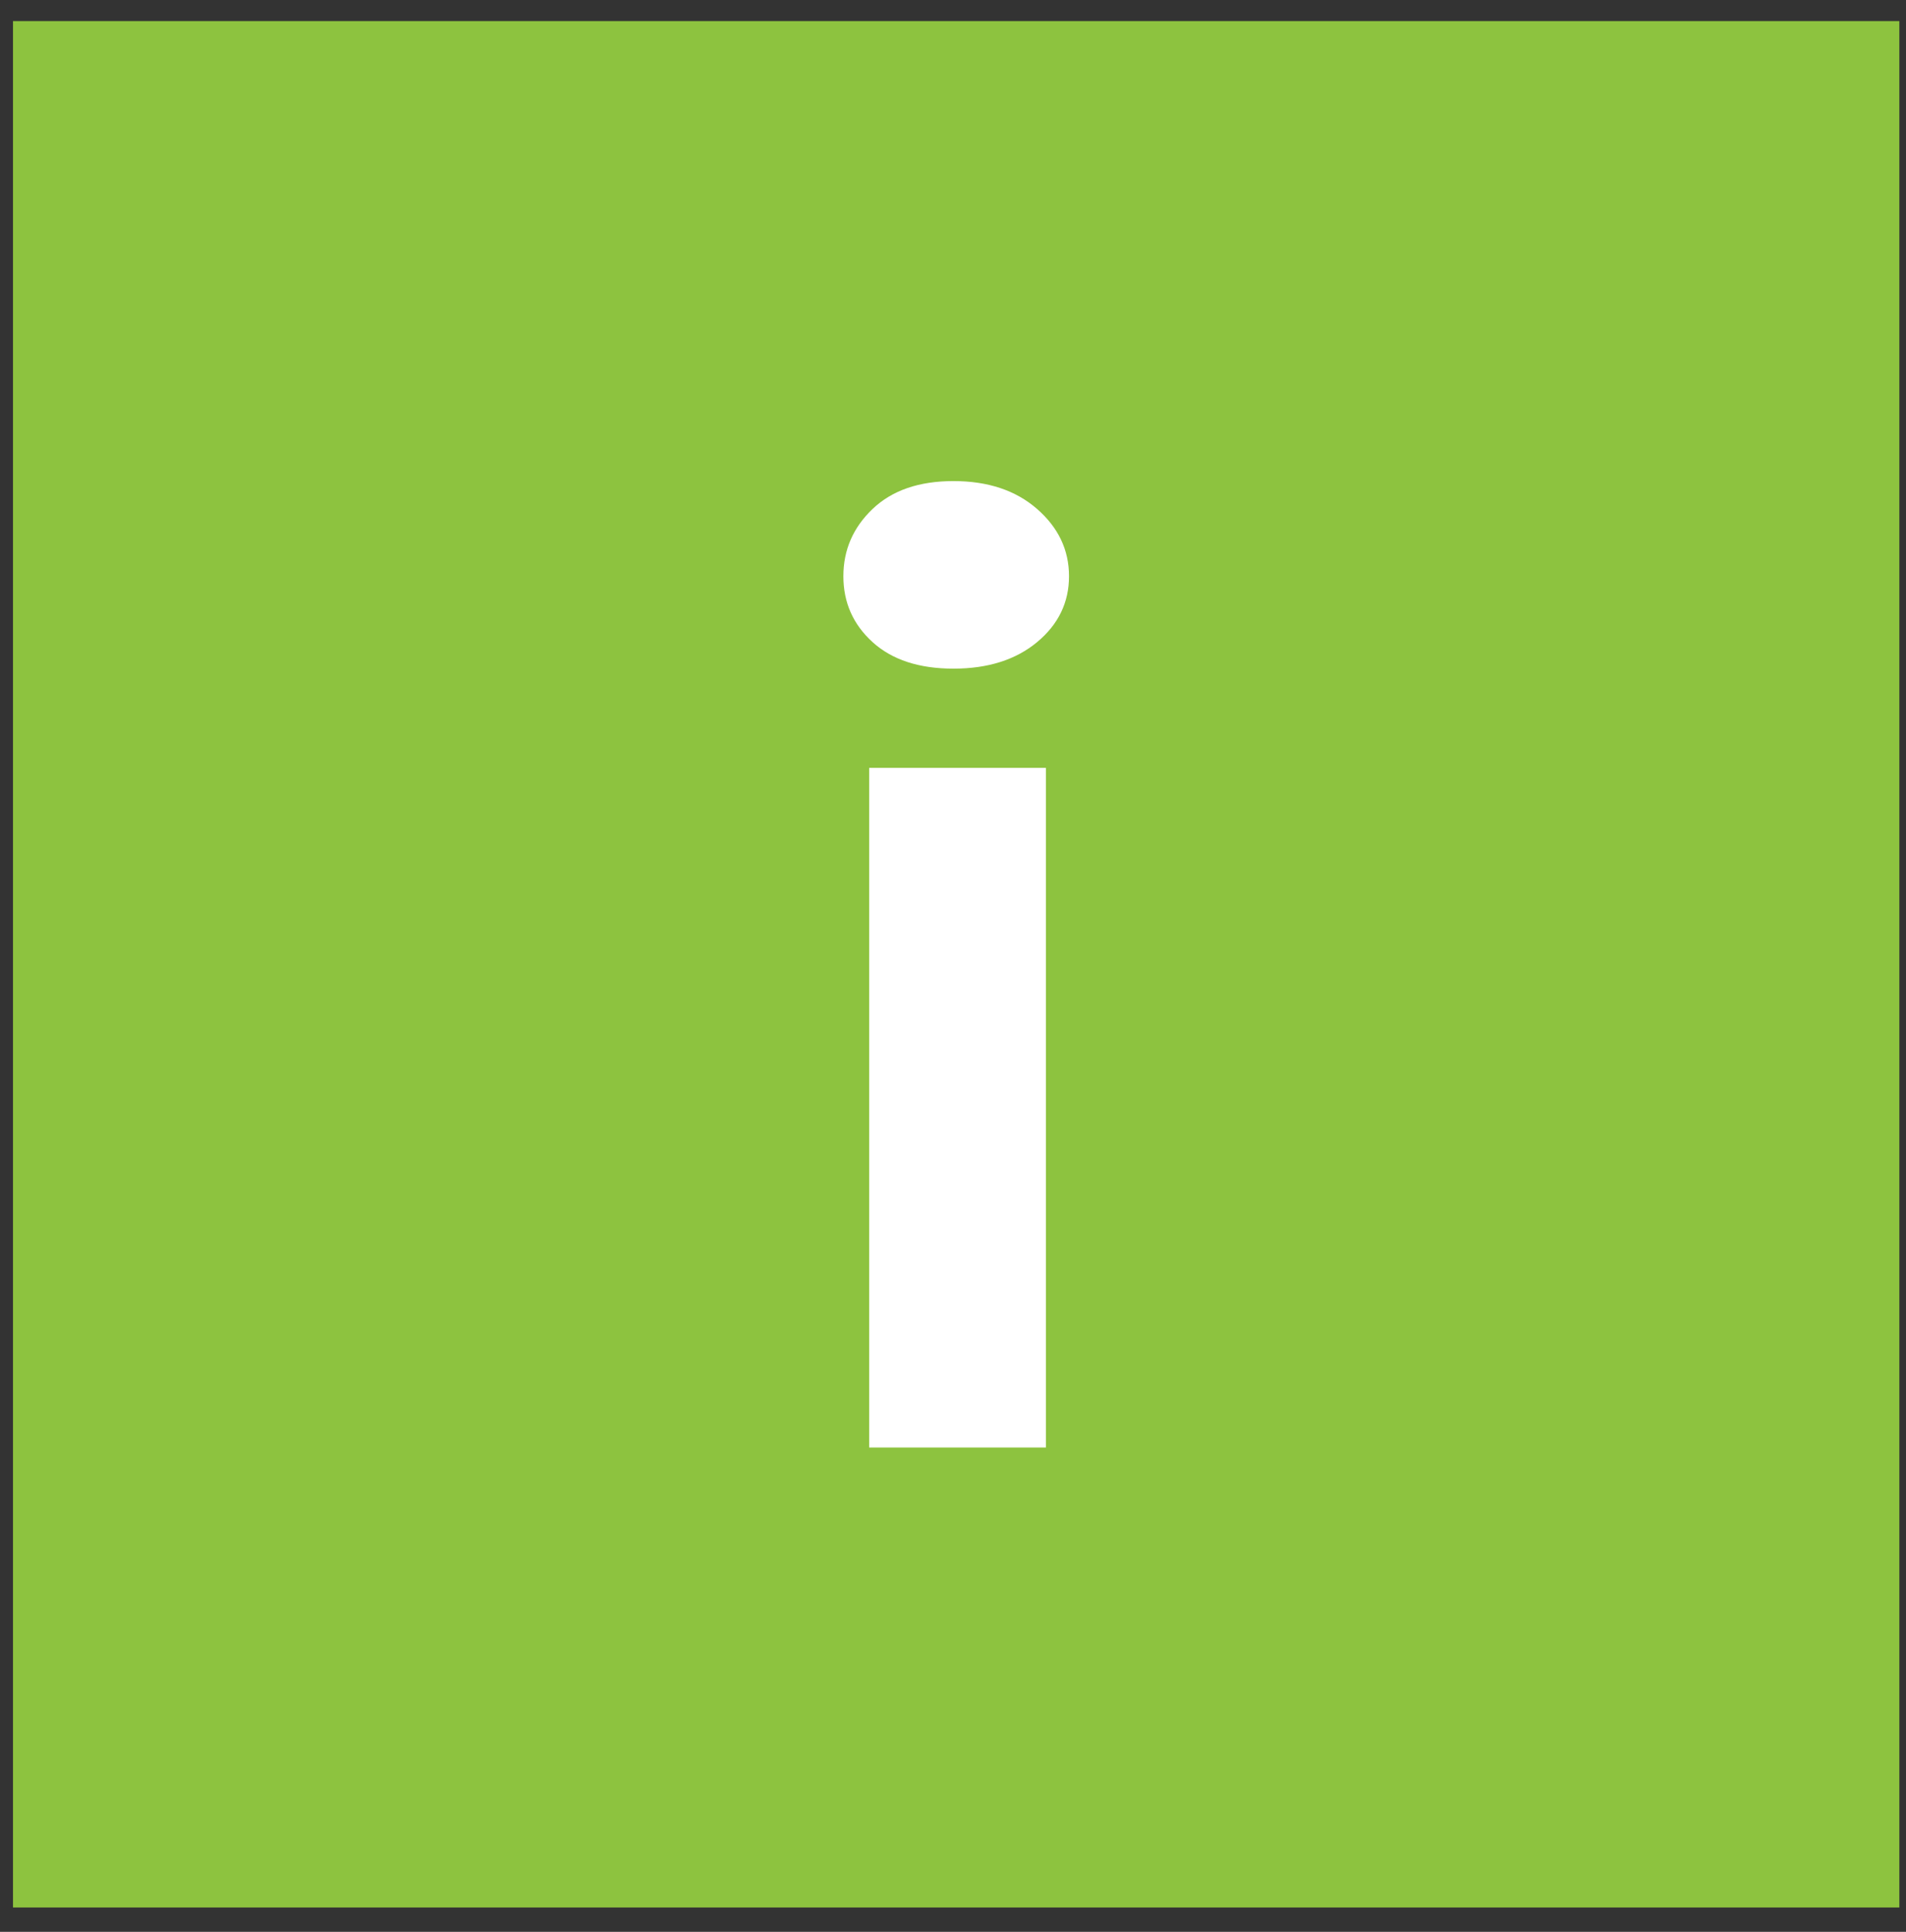 <?xml version="1.0" encoding="UTF-8" standalone="no"?><!DOCTYPE svg PUBLIC "-//W3C//DTD SVG 1.1//EN" "http://www.w3.org/Graphics/SVG/1.1/DTD/svg11.dtd"><svg width="100%" height="100%" viewBox="0 0 74 75" version="1.1" xmlns="http://www.w3.org/2000/svg" xmlns:xlink="http://www.w3.org/1999/xlink" xml:space="preserve" xmlns:serif="http://www.serif.com/" style="fill-rule:evenodd;clip-rule:evenodd;stroke-linejoin:round;stroke-miterlimit:1.414;"><rect x="0" y="0" width="74" height="75" fill="#333333" stroke="none"/><g><rect x="0.505" y="0.818" width="73.237" height="73.237" style="fill:#8dc33f;"/><path d="M33.746,29.811l6.861,0l0,26.386l-6.861,0l0,-26.386Zm-1.002,-7.44c0,-1.021 0.378,-1.891 1.134,-2.612c0.757,-0.722 1.803,-1.082 3.14,-1.082c1.337,0 2.419,0.36 3.246,1.082c0.826,0.721 1.24,1.591 1.24,2.612c0,1.02 -0.414,1.873 -1.24,2.559c-0.827,0.686 -1.909,1.029 -3.246,1.029c-1.337,0 -2.383,-0.343 -3.14,-1.029c-0.756,-0.686 -1.134,-1.539 -1.134,-2.559Z" style="fill:#fff;fill-rule:nonzero;"/></g></svg>